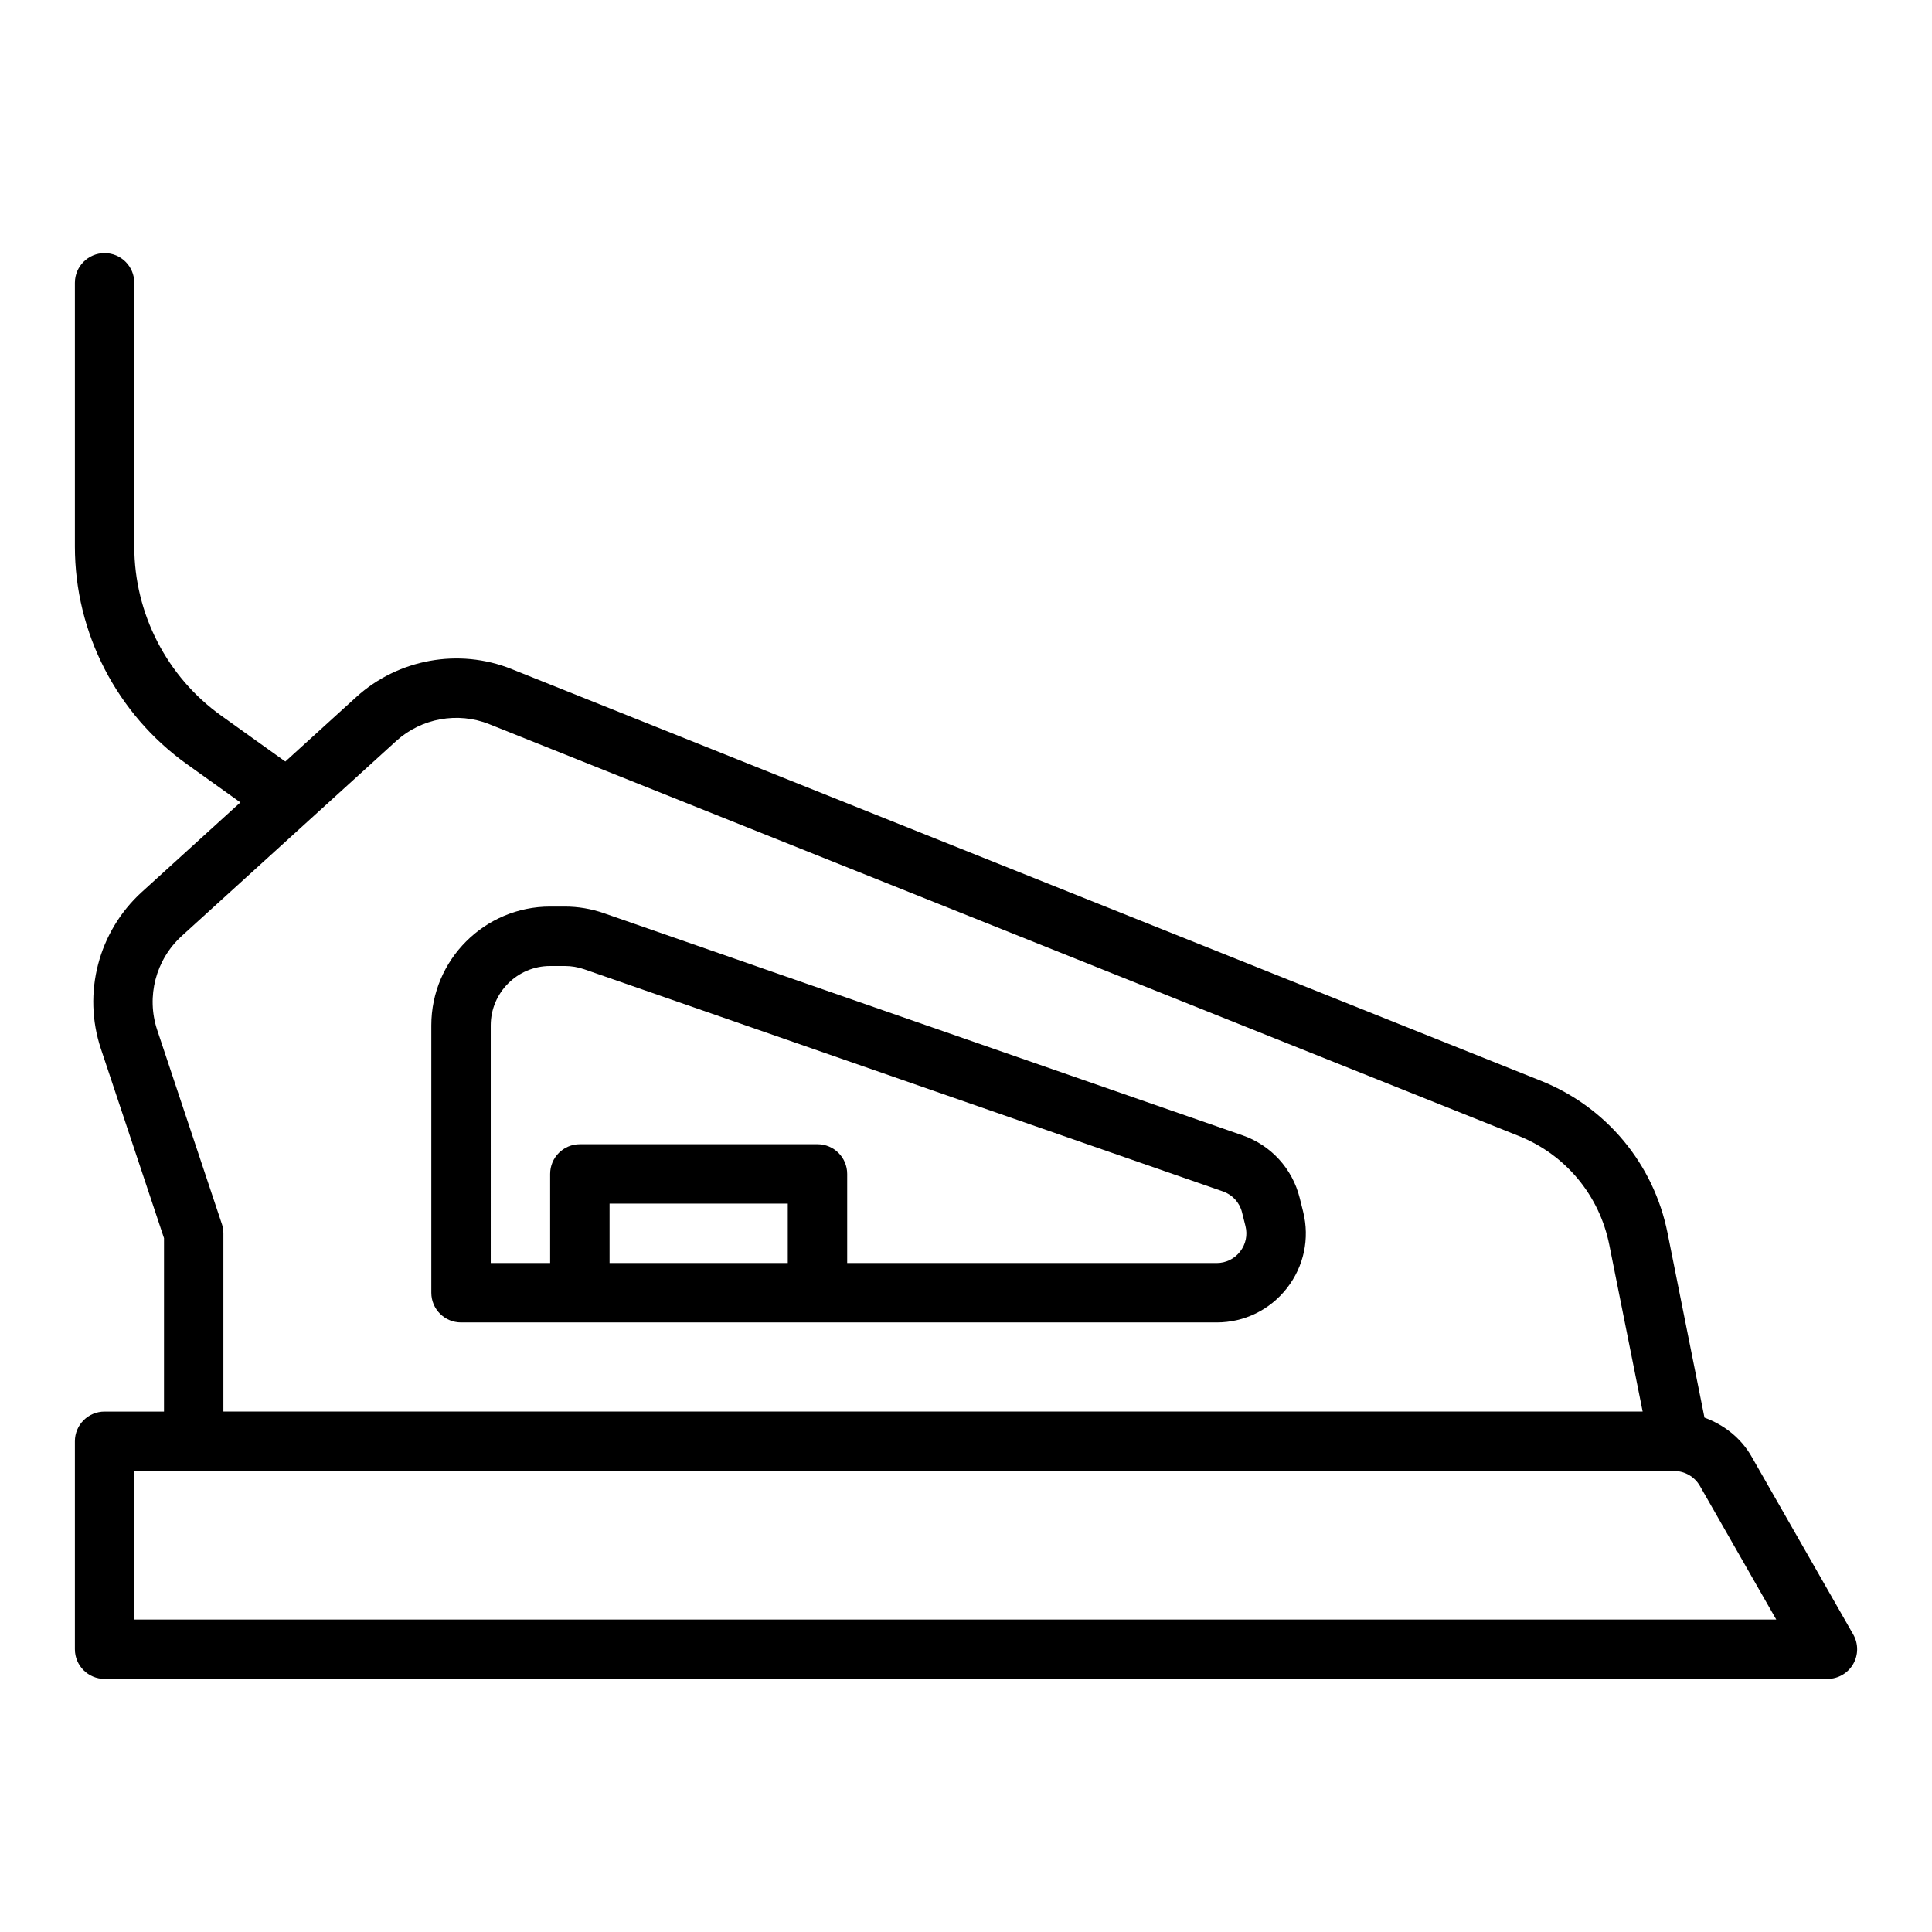 <?xml version="1.0" encoding="UTF-8"?>
<!-- Uploaded to: ICON Repo, www.iconrepo.com, Generator: ICON Repo Mixer Tools -->
<svg fill="#000000" width="800px" height="800px" version="1.1" viewBox="144 144 512 512" xmlns="http://www.w3.org/2000/svg">
 <g>
  <path d="m171.71 588.93h456.58c2.805 0 5.402-1.496 6.809-3.922 1.41-2.43 1.418-5.418 0.027-7.856l-26.957-47.172c-2.801-4.906-7.309-8.406-12.465-10.297l-9.785-48.906c-3.664-18.332-16.211-33.418-33.562-40.359l-272.83-109.13c-13.898-5.566-30.027-2.648-41.098 7.418l-18.816 17.105-16.953-12.129c-14.449-10.316-23.074-27.082-23.074-44.84v-69.898c0-4.348-3.523-7.871-7.871-7.871-4.348 0-7.871 3.523-7.871 7.871v69.902c0 22.832 11.09 44.383 29.668 57.652l14.191 10.148-26.098 23.727c-11.527 10.477-15.793 26.793-10.867 41.578l16.723 50.172-0.004 45.957h-15.742c-4.348 0-7.871 3.523-7.871 7.871v55.105c0 4.348 3.523 7.871 7.871 7.871zm31.082-120.57-17.129-51.387c-2.957-8.867-0.398-18.656 6.519-24.945l56.832-51.668c6.644-6.039 16.324-7.789 24.652-4.445l272.83 109.13c12.395 4.953 21.359 15.734 23.977 28.824l8.848 44.211h-376.12v-47.23c0-0.848-0.137-1.688-0.406-2.492zm-23.211 65.469h408.08c2.816 0 5.434 1.52 6.836 3.965l20.227 35.395h-435.14z"/>
  <path d="m266.18 494.46h200.25c7.324 0 14.105-3.309 18.617-9.082 4.504-5.769 6.074-13.152 4.297-20.262l-0.918-3.672c-1.938-7.754-7.602-13.949-15.152-16.574l-169.25-58.867c-3.332-1.16-6.816-1.75-10.348-1.75h-3.883c-17.363 0-31.488 14.125-31.488 31.488v70.848c0 4.348 3.527 7.871 7.875 7.871zm39.359-15.742v-15.742h47.23v15.742zm-31.488-62.977c0-8.684 7.062-15.742 15.742-15.742h3.883c1.766 0 3.504 0.293 5.164 0.871h0.004l169.25 58.871c2.519 0.875 4.406 2.941 5.051 5.527l0.918 3.672c0.594 2.367 0.07 4.828-1.434 6.75-1.496 1.926-3.762 3.027-6.203 3.027h-97.914v-23.617c0-4.348-3.523-7.871-7.871-7.871h-62.977c-4.348 0-7.871 3.523-7.871 7.871v23.617h-15.742z"/>
 </g>
</svg>